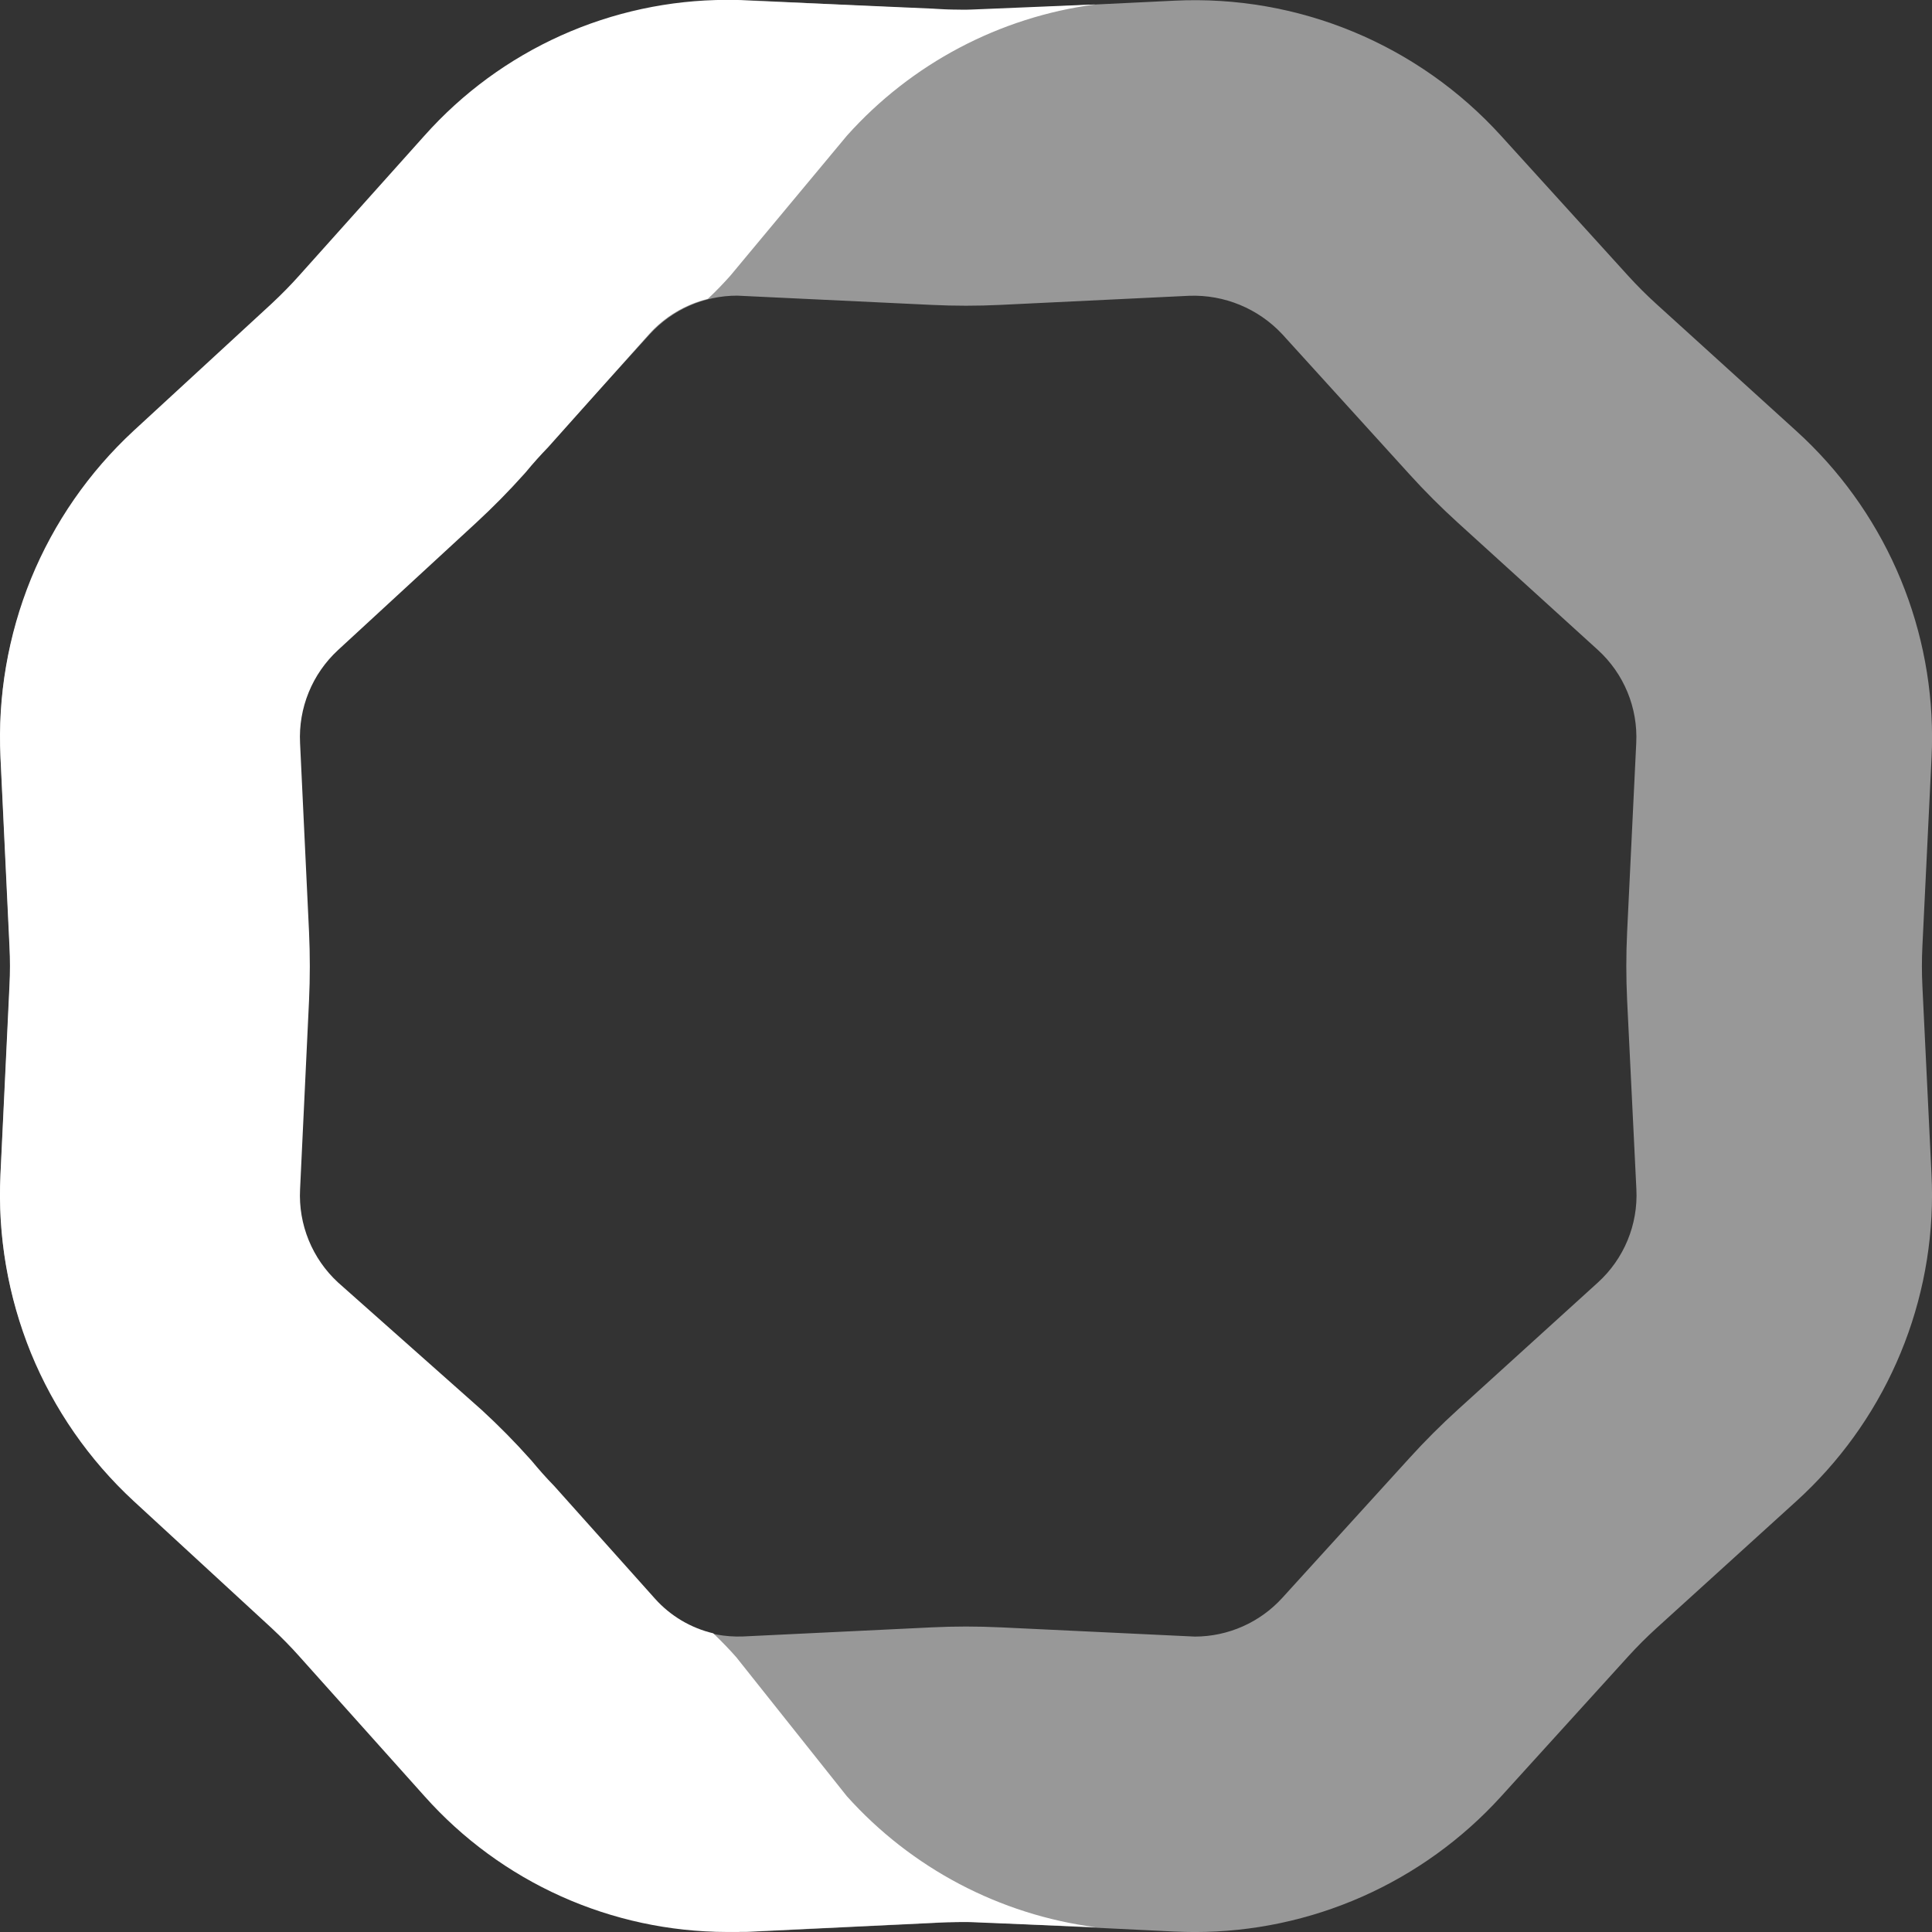 <svg xmlns="http://www.w3.org/2000/svg" xmlns:xlink="http://www.w3.org/1999/xlink" width="67.205" height="67.206" viewBox="0 0 67.205 67.206">
  <rect x="0" y="0" width="67.205" height="67.206" fill="#333333" stroke="none"/>
  <defs>
    <clipPath id="clip-path">
      <path id="Path_155921" data-name="Path 155921" d="M34.792,56.691l6.77.322h0a4.118,4.118,0,0,0,3.043-1.347L49.03,50.8q.8-.881,1.682-1.682l4.871-4.422a4.1,4.1,0,0,0,1.339-3.241L56.6,34.879q-.057-1.188,0-2.379l.317-6.571a4.1,4.1,0,0,0-1.339-3.241L50.71,18.265q-.881-.8-1.68-1.681l-4.424-4.872a4.221,4.221,0,0,0-3.242-1.339l-6.572.317q-1.189.057-2.379,0l-6.771-.322A4.117,4.117,0,0,0,22.6,11.712l-4.422,4.872q-.8.881-1.682,1.682l-4.871,4.422a4.1,4.1,0,0,0-1.343,3.241L10.6,32.5q.057,1.189,0,2.379l-.317,6.571a4.1,4.1,0,0,0,1.343,3.241l4.87,4.423q.881.8,1.682,1.682l4.422,4.87a4.22,4.22,0,0,0,3.242,1.343l6.572-.317q.594-.029,1.189-.029t1.19.029m6.075,10.582-6.57-.32q-.694-.034-1.387,0l-6.571.317q-.349.018-.7.018a14.388,14.388,0,0,1-10.651-4.716L10.569,57.7q-.467-.514-.981-.981L4.717,52.3A14.386,14.386,0,0,1,0,41.66v-.027q0-.34.017-.68l.318-6.57q.034-.693,0-1.387L.018,26.424a14.386,14.386,0,0,1,4.7-11.345L9.588,10.66q.514-.467.981-.981l4.422-4.873A14.388,14.388,0,0,1,26.338.107l6.573.318q.694.034,1.387,0L40.868.107a14.388,14.388,0,0,1,11.346,4.7l4.421,4.87q.467.514.982.981l4.873,4.422a14.387,14.387,0,0,1,4.717,10.638v.026q0,.34-.017.681L66.871,33q-.034.693,0,1.387l.318,6.572q.016.341.017.681v.026A14.386,14.386,0,0,1,62.489,52.3l-4.871,4.422q-.514.467-.981.981l-4.422,4.871A14.39,14.39,0,0,1,41.562,67.29c-.231,0-.462-.006-.695-.017" transform="translate(0 -0.09)" fill="#fff"/>
    </clipPath>
    <clipPath id="clip-path-2">
      <path id="Path_155923" data-name="Path 155923" d="M25.7,67.207c-.147,0-.289,0-.428,0a14.1,14.1,0,0,1-10.5-4.716l-4.362-4.872c-.284-.32-.6-.643-.963-.982l-4.8-4.42a14.489,14.489,0,0,1-3.57-5.145,14.651,14.651,0,0,1-1.062-6.2L.328,34.3a13.218,13.218,0,0,0,0-1.387L.016,26.336a14.648,14.648,0,0,1,1.062-6.2,14.493,14.493,0,0,1,3.57-5.148l4.8-4.421c.362-.339.678-.661.963-.982l4.36-4.869A14.1,14.1,0,0,1,25.268,0c.235,0,.466,0,.688.02l6.475.284c.242.01.468.032.681.032s.446.012.687,0L38.1.158a14.068,14.068,0,0,0-8.638,4.563L25.4,9.6c-.24.269-.5.54-.778.8a4.045,4.045,0,0,0-2.051,1.235L19.068,15.56c-.264.273-.525.562-.774.865l-.076.085c-.511.572-1.069,1.138-1.658,1.682l-4.8,4.423a4.122,4.122,0,0,0-1.322,3.242l.312,6.568c.036.791.036,1.592,0,2.379l-.312,6.573a4.118,4.118,0,0,0,1.322,3.239l5.008,4.445c.589.543,1.147,1.108,1.658,1.682l.063.069c.248.3.512.6.785.878l3.508,3.922a3.94,3.94,0,0,0,2.027,1.207c.294.281.556.551.8.828l3.849,4.839a14.074,14.074,0,0,0,8.653,4.557L33.8,66.867c-.226-.011-.455,0-.682,0s-.461.014-.687.025l-6.472.31c-.074,0-.145,0-.216,0Z" transform="translate(0 -0.004)" fill="#fff"/>
    </clipPath>
  </defs>
  <g id="nmaistro_amblem_white_gray" transform="translate(-20691)">
    <g id="Group_332596" data-name="Group 332596" transform="translate(20691 0.006)" opacity="0.494">
      <g id="Group_332595" data-name="Group 332595" transform="translate(0 0)" clip-path="url(#clip-path)">
        <path id="Path_155924" data-name="Path 155924" d="M0,0h78.52V78.515H0Z" transform="translate(2.035 -12.235) rotate(10.471)" fill="#fff"/>
      </g>
    </g>
    <g id="Group_332598" data-name="Group 332598" transform="translate(20691 0)">
      <g id="Group_332597" data-name="Group 332597" clip-path="url(#clip-path-2)">
        <path id="Path_155922" data-name="Path 155922" d="M-324.293-396.5l42.032-60.6,38.665,66.526-42.032,60.6Z" transform="translate(302.96 427.144)" fill="#fff"/>
      </g>
    </g>
  </g>
</svg>
